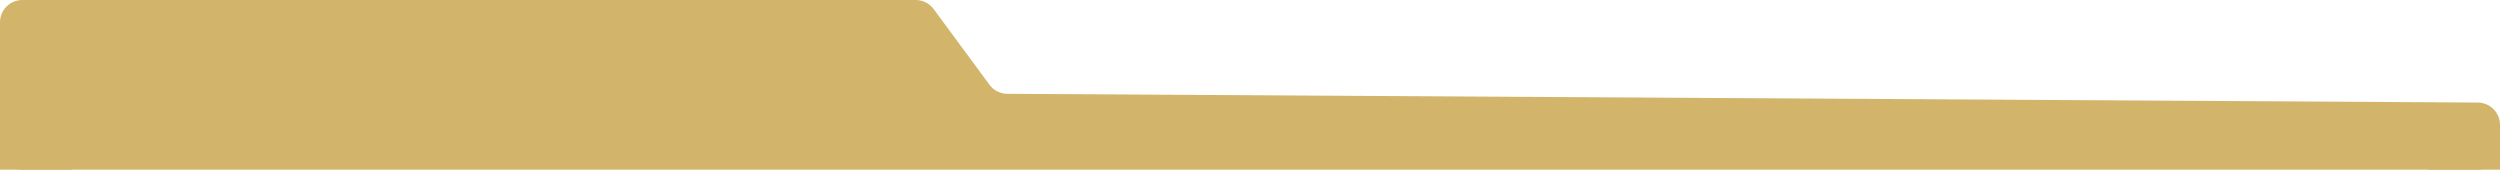 <?xml version="1.0" encoding="UTF-8"?> <svg xmlns="http://www.w3.org/2000/svg" width="560" height="38" viewBox="0 0 560 38" fill="none"><path d="M0 5C0 2.239 2.239 0 5 0H205.115C206.703 0 208.197 0.754 209.139 2.032L221.641 18.983C222.577 20.252 224.058 21.006 225.635 21.015L555.03 22.971C557.779 22.987 560 25.221 560 27.97V33C560 35.761 557.761 38 555 38H5C2.239 38 0 35.761 0 33V5Z" fill="#D2B46A"></path><rect y="26" width="16" height="12" fill="#D2B46A"></rect><rect x="544" y="31" width="16" height="7" fill="#D2B46A"></rect></svg> 